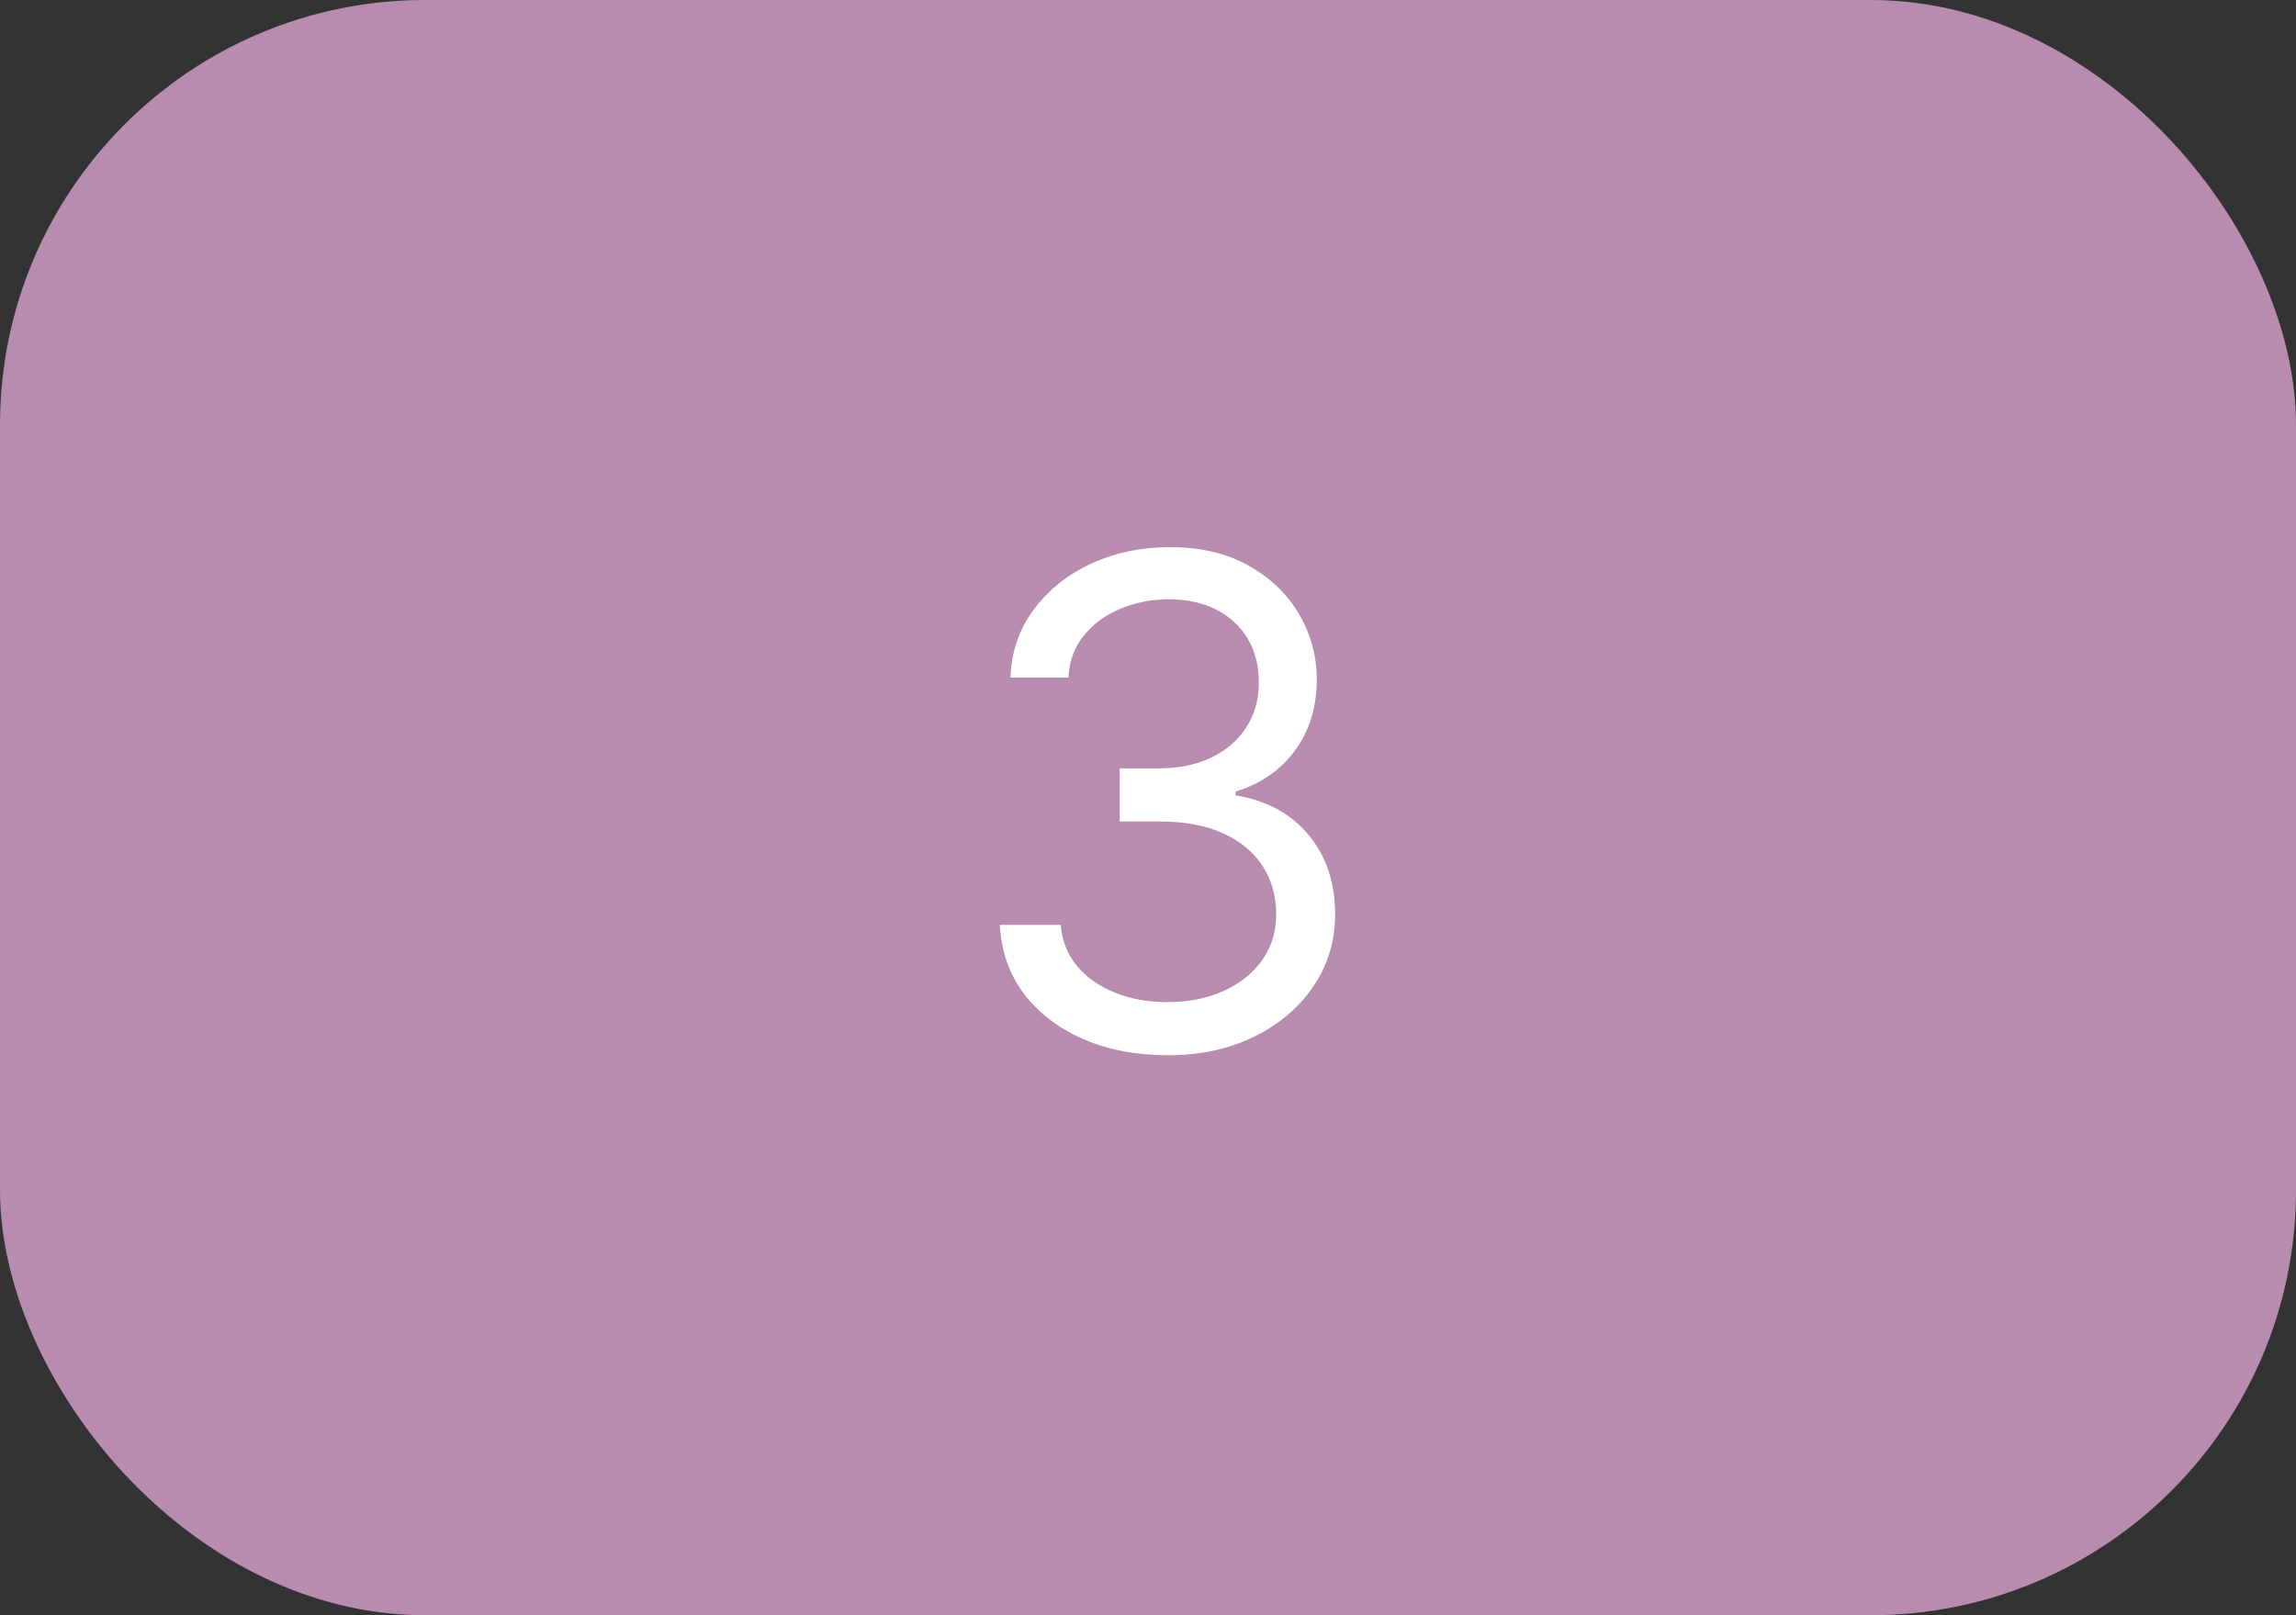 <?xml version="1.0" encoding="UTF-8"?> <svg xmlns="http://www.w3.org/2000/svg" width="162" height="114" viewBox="0 0 162 114" fill="none"><rect x="0" y="0" width="162" height="114" fill="#333333" stroke="none"/><rect width="162" height="114" rx="30" fill="#B88CAF"></rect><path d="M82.409 74.477C80.159 74.477 78.153 74.091 76.392 73.318C74.642 72.546 73.25 71.472 72.216 70.097C71.193 68.71 70.636 67.102 70.546 65.273H74.841C74.932 66.398 75.318 67.369 76 68.188C76.682 68.994 77.574 69.619 78.676 70.062C79.778 70.506 81 70.727 82.341 70.727C83.841 70.727 85.171 70.466 86.329 69.943C87.489 69.421 88.398 68.693 89.057 67.761C89.716 66.829 90.046 65.75 90.046 64.523C90.046 63.239 89.727 62.108 89.091 61.131C88.454 60.142 87.523 59.369 86.296 58.812C85.068 58.256 83.568 57.977 81.796 57.977H79V54.227H81.796C83.182 54.227 84.398 53.977 85.443 53.477C86.5 52.977 87.324 52.273 87.915 51.364C88.517 50.455 88.818 49.386 88.818 48.159C88.818 46.977 88.557 45.949 88.034 45.074C87.511 44.199 86.773 43.517 85.818 43.028C84.875 42.54 83.761 42.295 82.477 42.295C81.273 42.295 80.136 42.517 79.068 42.96C78.011 43.392 77.148 44.023 76.477 44.852C75.807 45.67 75.443 46.659 75.386 47.818H71.296C71.364 45.989 71.915 44.386 72.949 43.011C73.983 41.625 75.335 40.545 77.006 39.773C78.688 39 80.534 38.614 82.546 38.614C84.704 38.614 86.557 39.051 88.102 39.926C89.648 40.79 90.835 41.932 91.665 43.352C92.494 44.773 92.909 46.307 92.909 47.955C92.909 49.92 92.392 51.597 91.358 52.983C90.335 54.369 88.943 55.33 87.182 55.864V56.136C89.386 56.5 91.108 57.438 92.347 58.949C93.585 60.449 94.204 62.307 94.204 64.523C94.204 66.421 93.688 68.125 92.653 69.636C91.631 71.136 90.233 72.318 88.46 73.182C86.688 74.046 84.671 74.477 82.409 74.477Z" fill="white"></path></svg> 